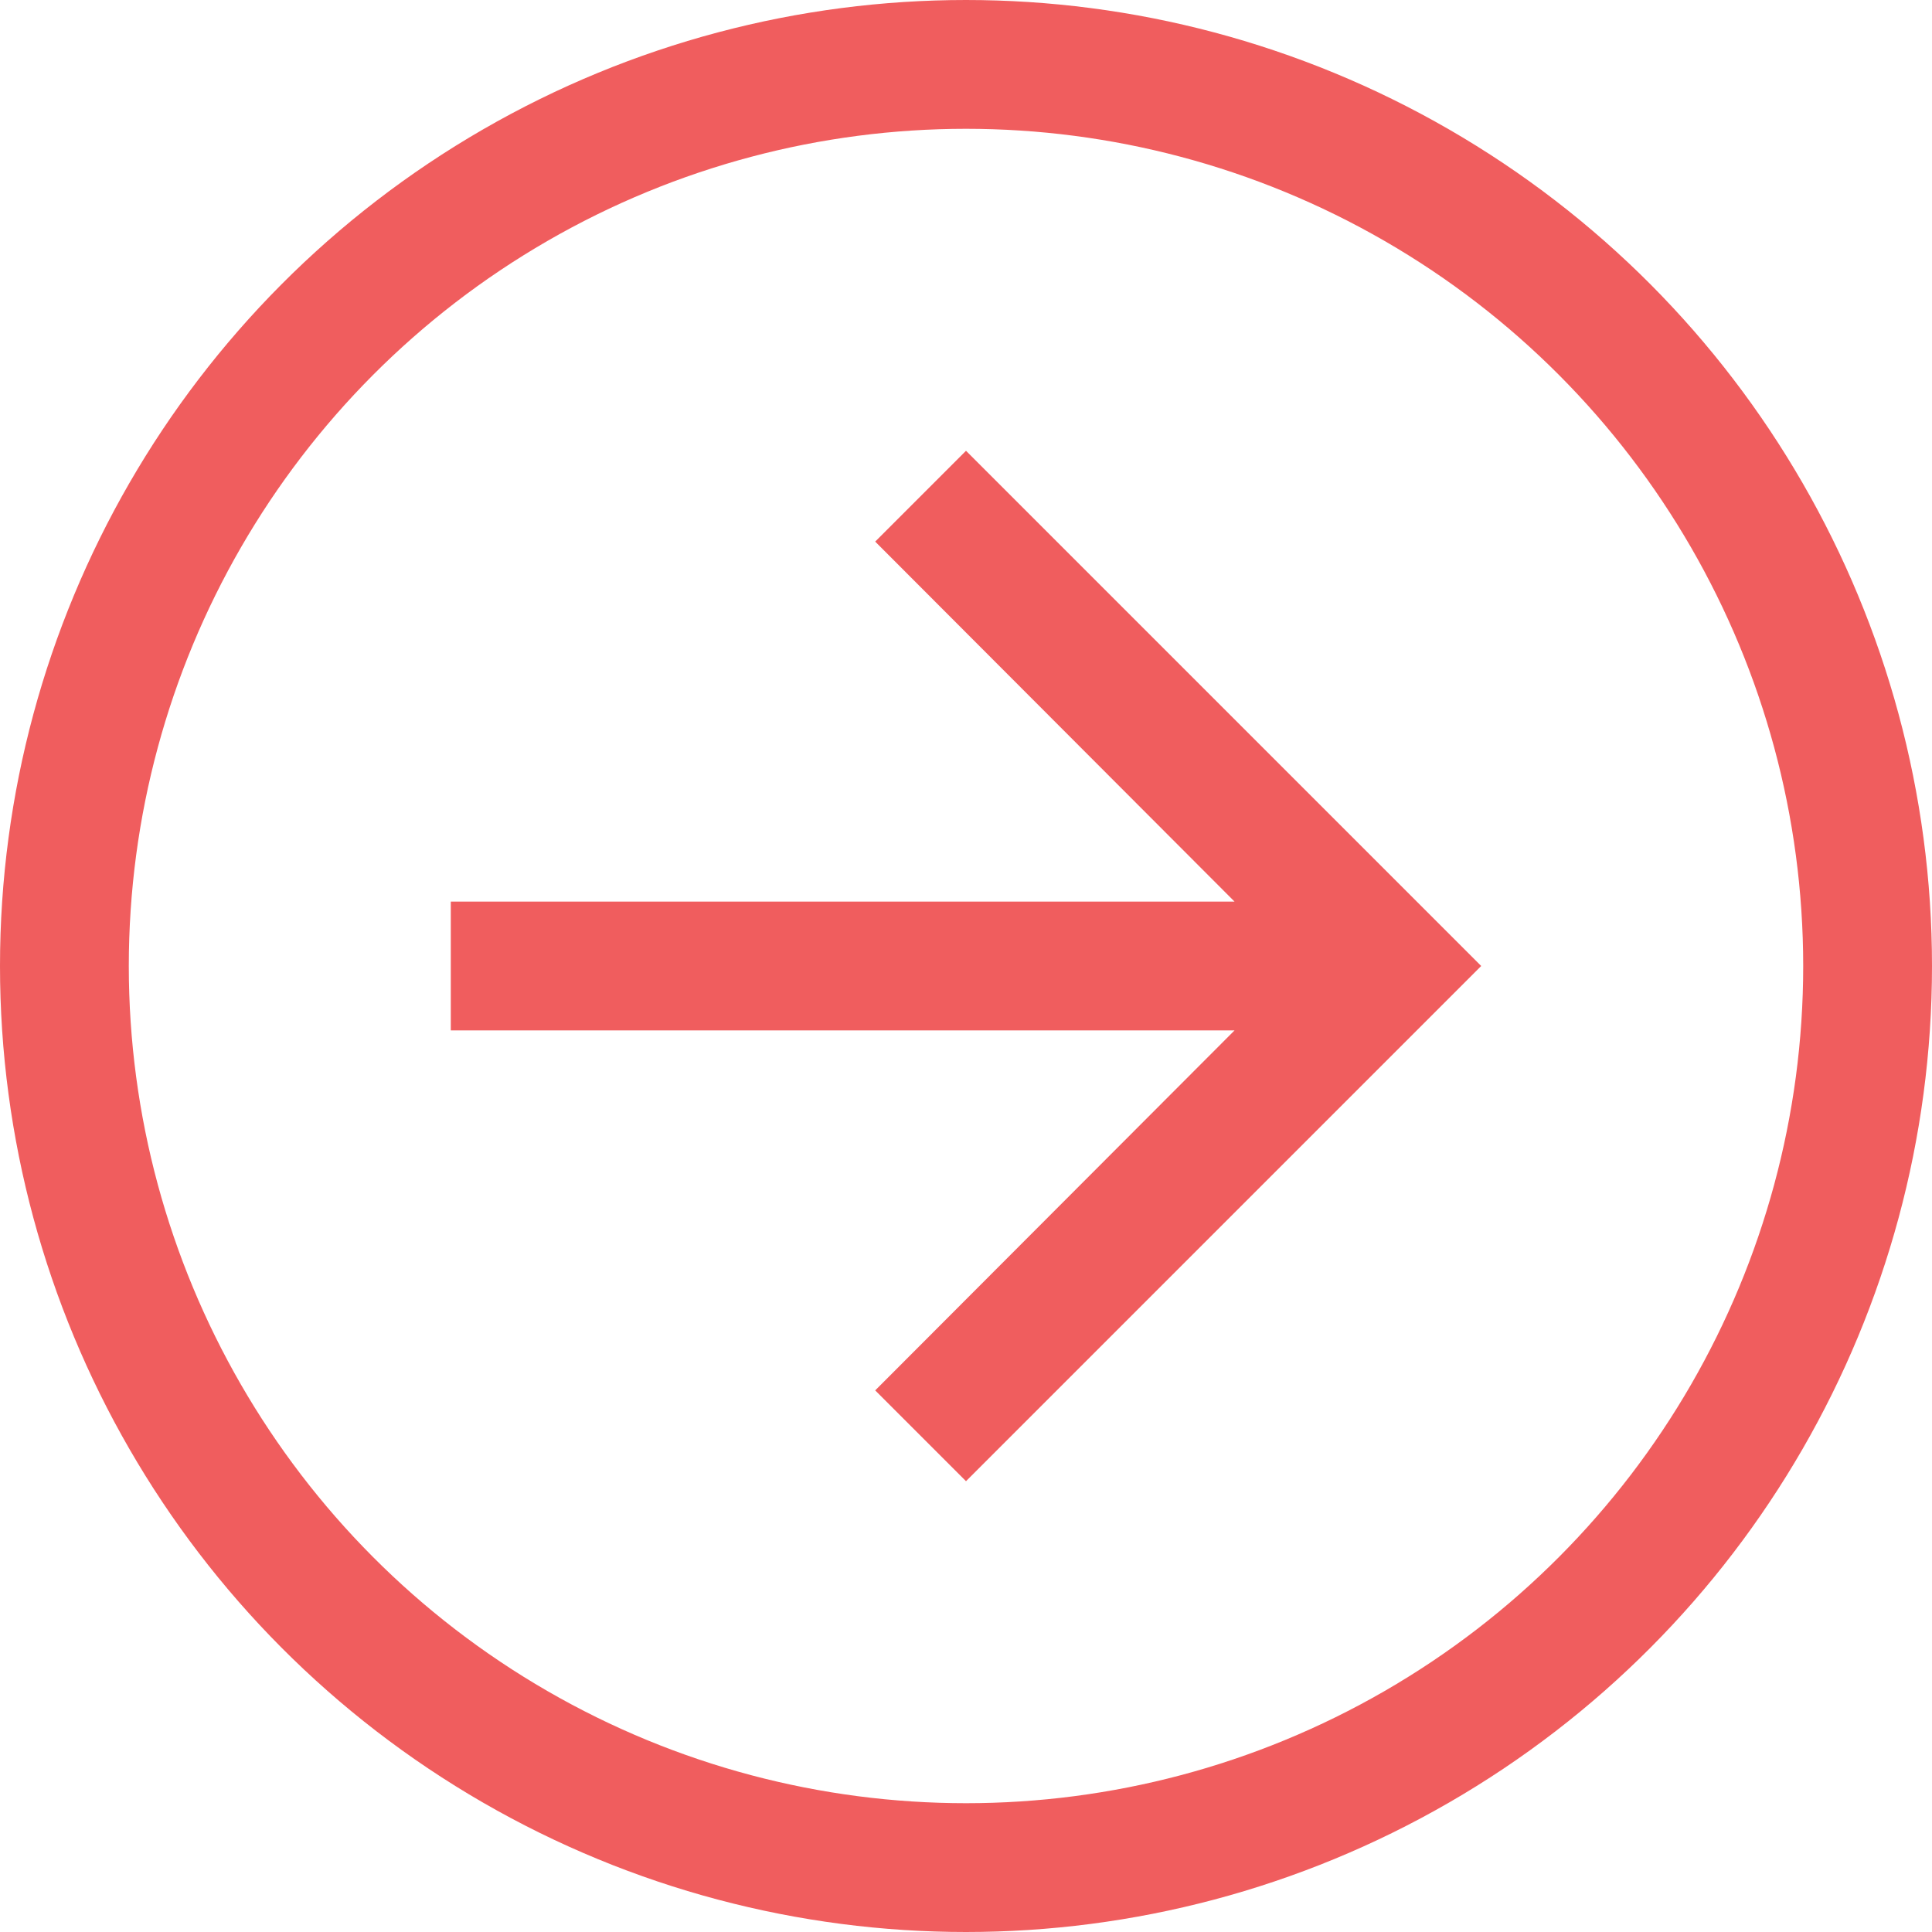 <svg xmlns="http://www.w3.org/2000/svg" width="30" height="30" viewBox="0 0 30 30">
  <g id="Arrow" transform="translate(-658 -2827)">
    <g id="arrow_forward" transform="translate(255 -602)">
      <rect id="Path" width="24" height="24" transform="translate(406 3432)" fill="rgba(0,0,0,0)"/>
      <path id="Icon" d="M418,3436l-1.41,1.41,5.58,5.59H410v2h12.17l-5.58,5.59L418,3452l8-8Z" fill="#f05d5e"/>
    </g>
    <g id="Ellipse_234" data-name="Ellipse 234" transform="translate(658 2827)" fill="none" stroke="#f05d5e" stroke-width="2">
      <circle cx="15" cy="15" r="15" stroke="none"/>
      <circle cx="15" cy="15" r="14" fill="none"/>
    </g>
  </g>
</svg>
